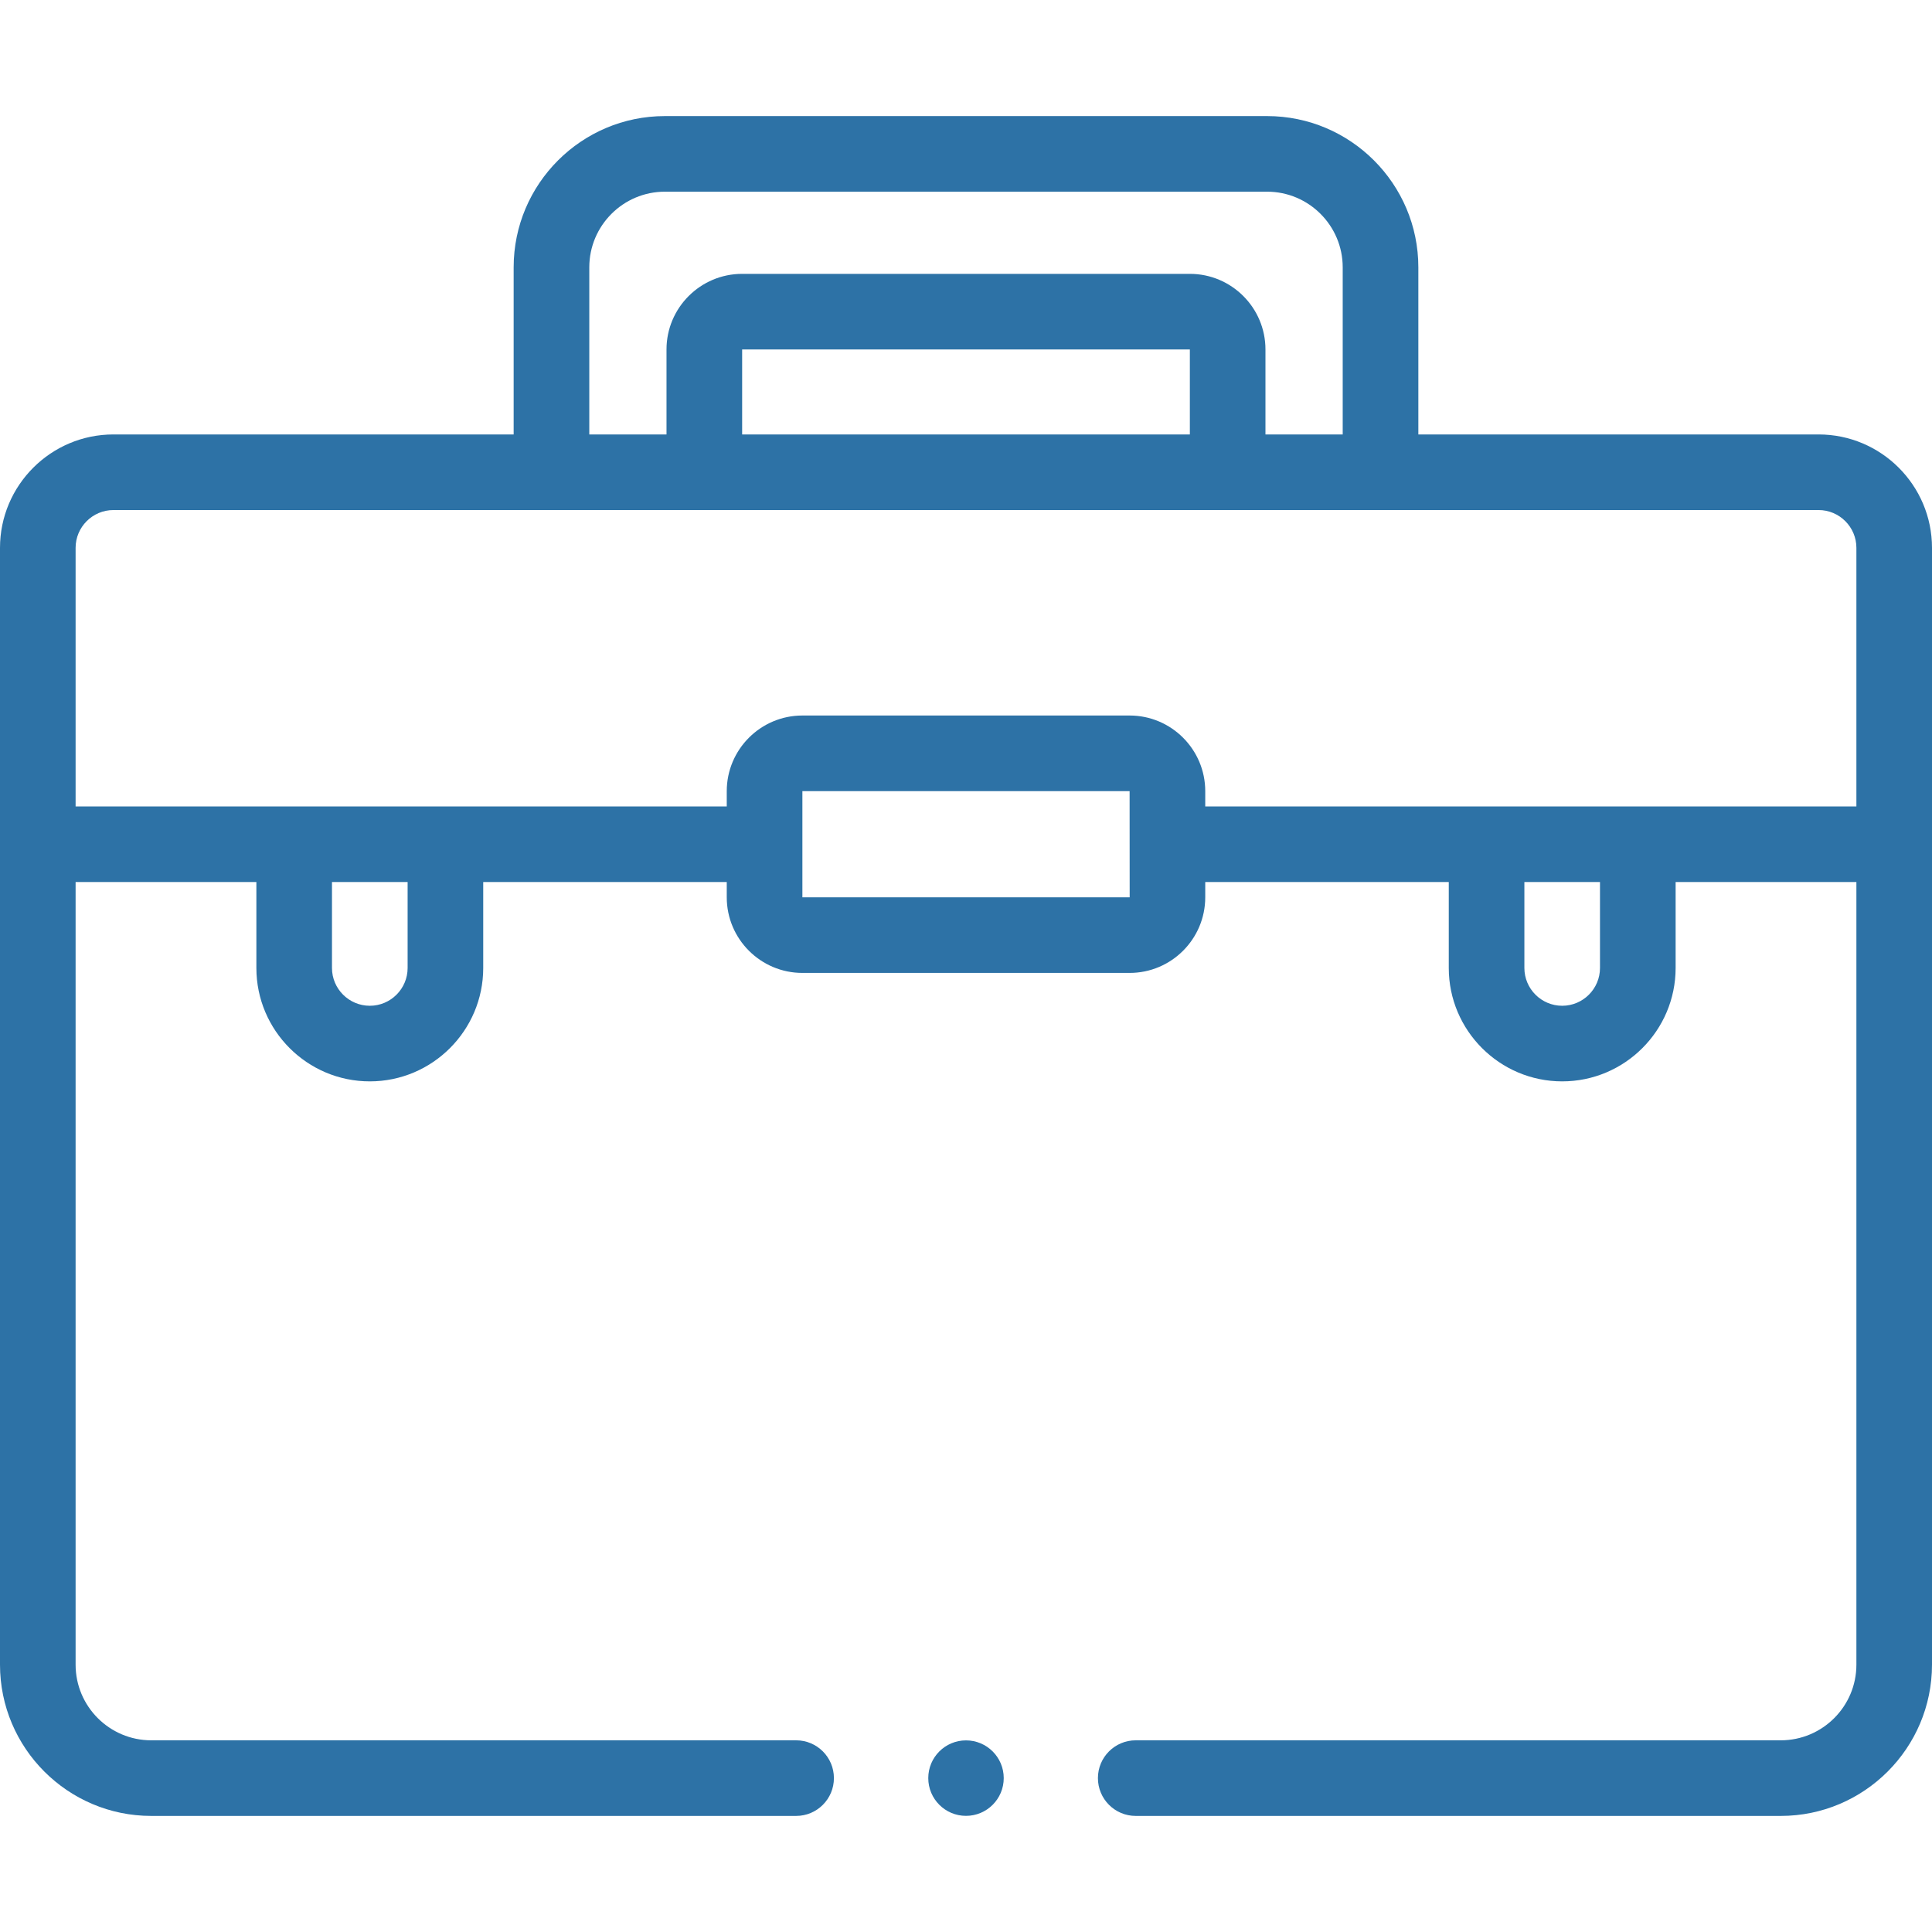 <svg width="60" height="60" viewBox="0 0 60 60" fill="none" xmlns="http://www.w3.org/2000/svg">
<g clip-path="url(#clip0_333_5616)">
<path d="M56.477 13.492H44.048V8.302C44.048 5.712 41.941 3.605 39.351 3.605H20.649C18.059 3.605 15.952 5.712 15.952 8.302V13.492H3.523C1.58 13.492 0 15.072 0 17.014V51.698C0 54.288 2.107 56.395 4.697 56.395H24.724C25.373 56.395 25.898 55.869 25.898 55.221C25.898 54.572 25.373 54.047 24.724 54.047H4.697C3.402 54.047 2.348 52.993 2.348 51.698V27.392H7.962V30.061C7.962 32.003 9.542 33.583 11.485 33.583C13.427 33.583 15.007 32.003 15.007 30.061V27.392H22.57V27.867C22.57 29.162 23.624 30.215 24.919 30.215H35.081C36.376 30.215 37.43 29.162 37.43 27.867V27.392H44.993V30.061C44.993 32.003 46.573 33.583 48.515 33.583C50.458 33.583 52.038 32.003 52.038 30.061V27.392H57.652V51.698C57.652 52.993 56.598 54.047 55.303 54.047H35.271C34.623 54.047 34.097 54.572 34.097 55.221C34.097 55.869 34.623 56.395 35.271 56.395H55.303C57.893 56.395 60 54.288 60 51.698V17.014C60 15.072 58.42 13.492 56.477 13.492ZM18.301 8.302C18.301 7.007 19.354 5.953 20.649 5.953H39.351C40.646 5.953 41.699 7.007 41.699 8.302V13.492H39.3V10.853C39.3 9.558 38.247 8.505 36.952 8.505H23.048C21.753 8.505 20.699 9.558 20.699 10.853V13.492H18.301V8.302ZM36.952 13.492H23.048V10.853H36.952V13.492ZM12.659 30.061C12.659 30.708 12.132 31.235 11.485 31.235C10.837 31.235 10.31 30.708 10.31 30.061V27.392H12.659V30.061H12.659ZM35.081 27.867H24.919V24.57H35.081L35.083 27.867C35.083 27.867 35.082 27.867 35.081 27.867ZM49.689 30.061C49.689 30.708 49.163 31.235 48.515 31.235C47.868 31.235 47.341 30.708 47.341 30.061V27.392H49.689V30.061H49.689ZM37.43 25.044V24.57C37.43 23.275 36.376 22.221 35.081 22.221H24.919C23.624 22.221 22.57 23.275 22.57 24.57V25.044H2.348V17.014C2.348 16.367 2.875 15.84 3.523 15.84H56.478C57.125 15.84 57.652 16.367 57.652 17.014V25.044H37.43Z" fill="#2D72A6"/>
<path d="M30 56.393C30.647 56.393 31.172 55.868 31.172 55.221C31.172 54.574 30.647 54.049 30 54.049C29.353 54.049 28.828 54.574 28.828 55.221C28.828 55.868 29.353 56.393 30 56.393Z" fill="#2D72A6"/>
</g>
<defs>
<clipPath id="clip0_333_5616">
<rect width="60" height="60" fill="white"/>
</clipPath>
</defs>
</svg>
